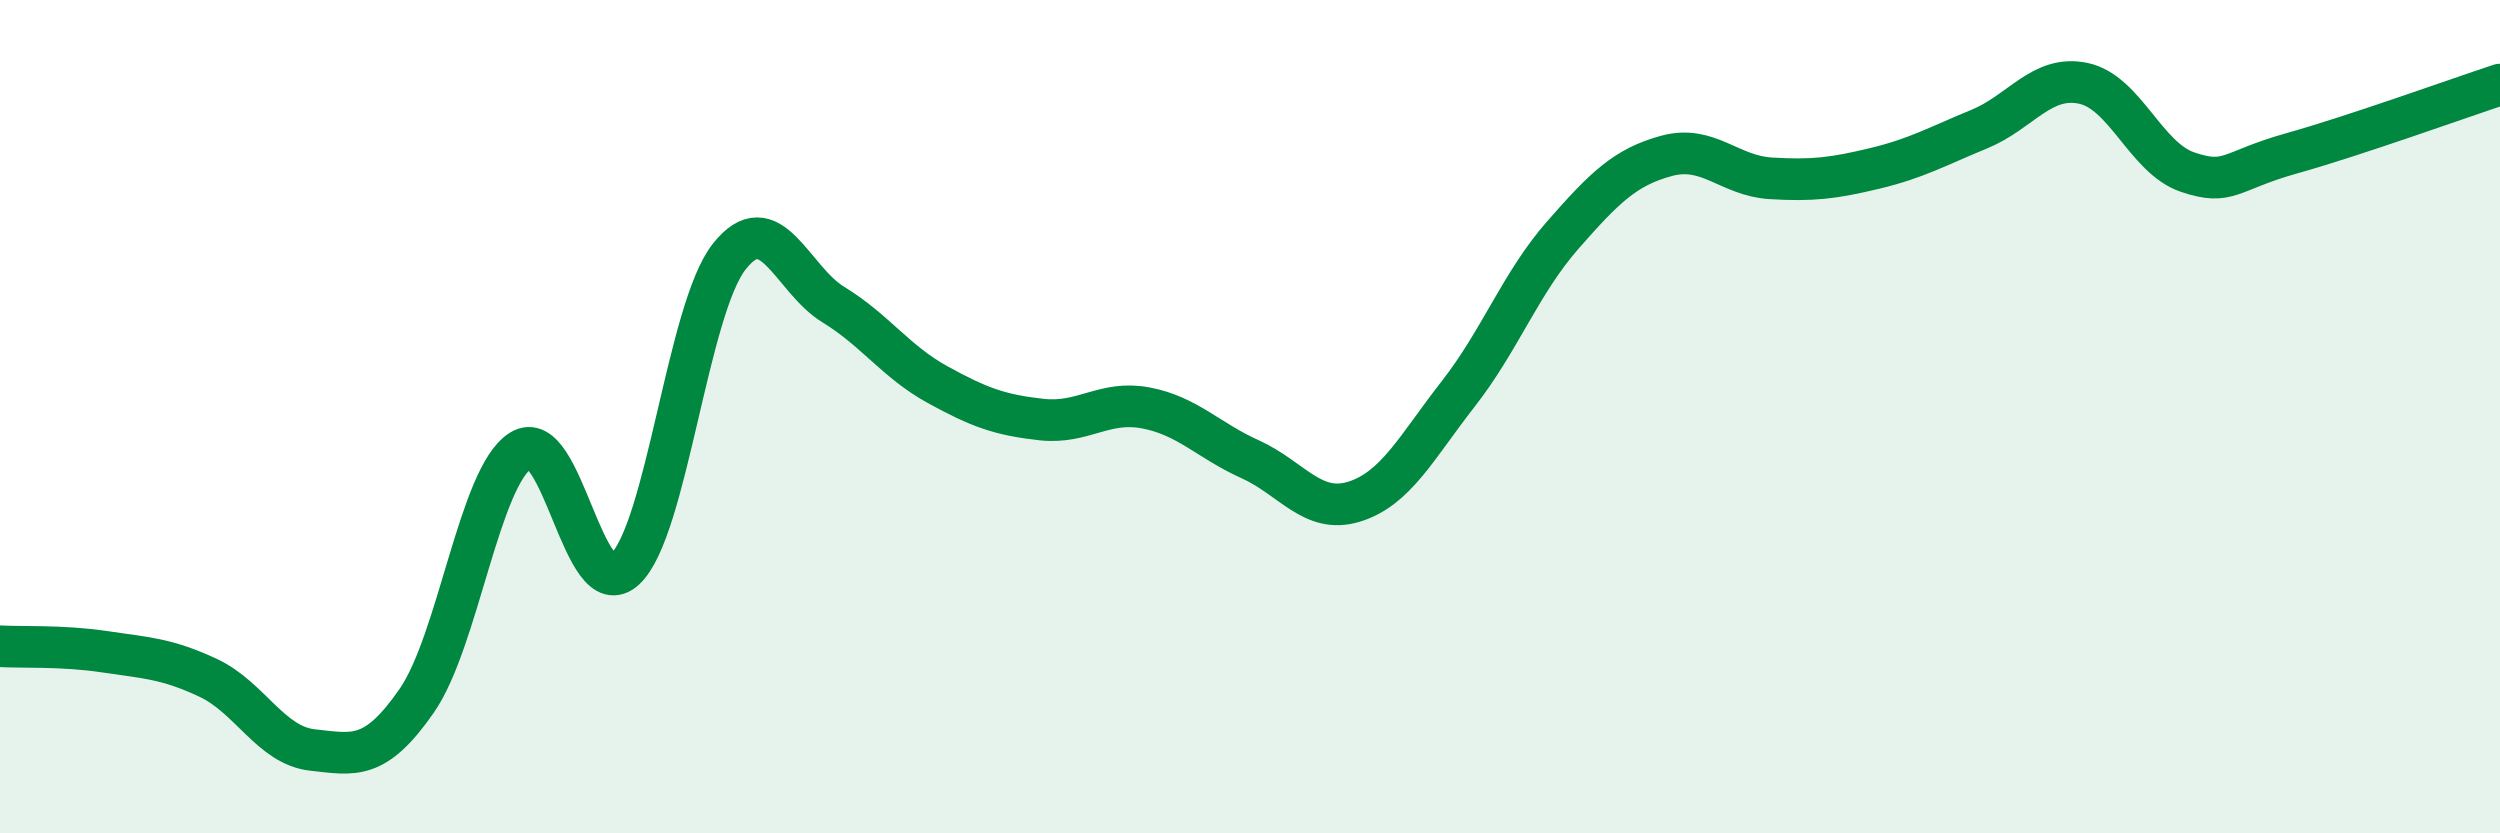 
    <svg width="60" height="20" viewBox="0 0 60 20" xmlns="http://www.w3.org/2000/svg">
      <path
        d="M 0,15.51 C 0.5,15.54 1.5,15.49 2.5,15.64 C 3.5,15.79 4,15.8 5,16.27 C 6,16.74 6.5,17.89 7.5,18 C 8.5,18.11 9,18.26 10,16.82 C 11,15.38 11.5,11.44 12.5,10.81 C 13.5,10.18 14,14.59 15,13.66 C 16,12.73 16.5,7.43 17.5,6.16 C 18.5,4.89 19,6.7 20,7.31 C 21,7.92 21.5,8.68 22.5,9.23 C 23.5,9.78 24,9.96 25,10.07 C 26,10.18 26.5,9.6 27.5,9.79 C 28.5,9.98 29,10.57 30,11.02 C 31,11.47 31.5,12.35 32.5,12.04 C 33.5,11.73 34,10.73 35,9.45 C 36,8.17 36.5,6.79 37.5,5.65 C 38.5,4.51 39,4.01 40,3.74 C 41,3.47 41.5,4.22 42.5,4.28 C 43.5,4.34 44,4.28 45,4.04 C 46,3.8 46.5,3.51 47.5,3.1 C 48.5,2.69 49,1.79 50,2 C 51,2.21 51.5,3.79 52.5,4.13 C 53.5,4.47 53.5,4.1 55,3.68 C 56.5,3.26 59,2.36 60,2.03L60 20L0 20Z"
        fill="#008740"
        opacity="0.1"
        stroke-linecap="round"
        stroke-linejoin="round"
      />
      <path
        d="M 0,15.51 C 0.5,15.54 1.5,15.49 2.5,15.64 C 3.5,15.79 4,15.8 5,16.27 C 6,16.74 6.5,17.89 7.5,18 C 8.5,18.11 9,18.26 10,16.82 C 11,15.38 11.5,11.44 12.5,10.81 C 13.5,10.18 14,14.59 15,13.66 C 16,12.73 16.5,7.43 17.5,6.16 C 18.5,4.89 19,6.7 20,7.31 C 21,7.92 21.5,8.68 22.5,9.23 C 23.5,9.78 24,9.96 25,10.07 C 26,10.18 26.5,9.6 27.5,9.79 C 28.5,9.98 29,10.57 30,11.02 C 31,11.47 31.5,12.35 32.5,12.04 C 33.5,11.73 34,10.73 35,9.45 C 36,8.17 36.5,6.79 37.5,5.65 C 38.5,4.51 39,4.01 40,3.74 C 41,3.47 41.5,4.22 42.5,4.28 C 43.5,4.34 44,4.28 45,4.04 C 46,3.8 46.5,3.51 47.5,3.1 C 48.5,2.69 49,1.79 50,2 C 51,2.21 51.5,3.79 52.5,4.13 C 53.5,4.47 53.5,4.1 55,3.68 C 56.5,3.26 59,2.36 60,2.03"
        stroke="#008740"
        stroke-width="1"
        fill="none"
        stroke-linecap="round"
        stroke-linejoin="round"
      />
    </svg>
  